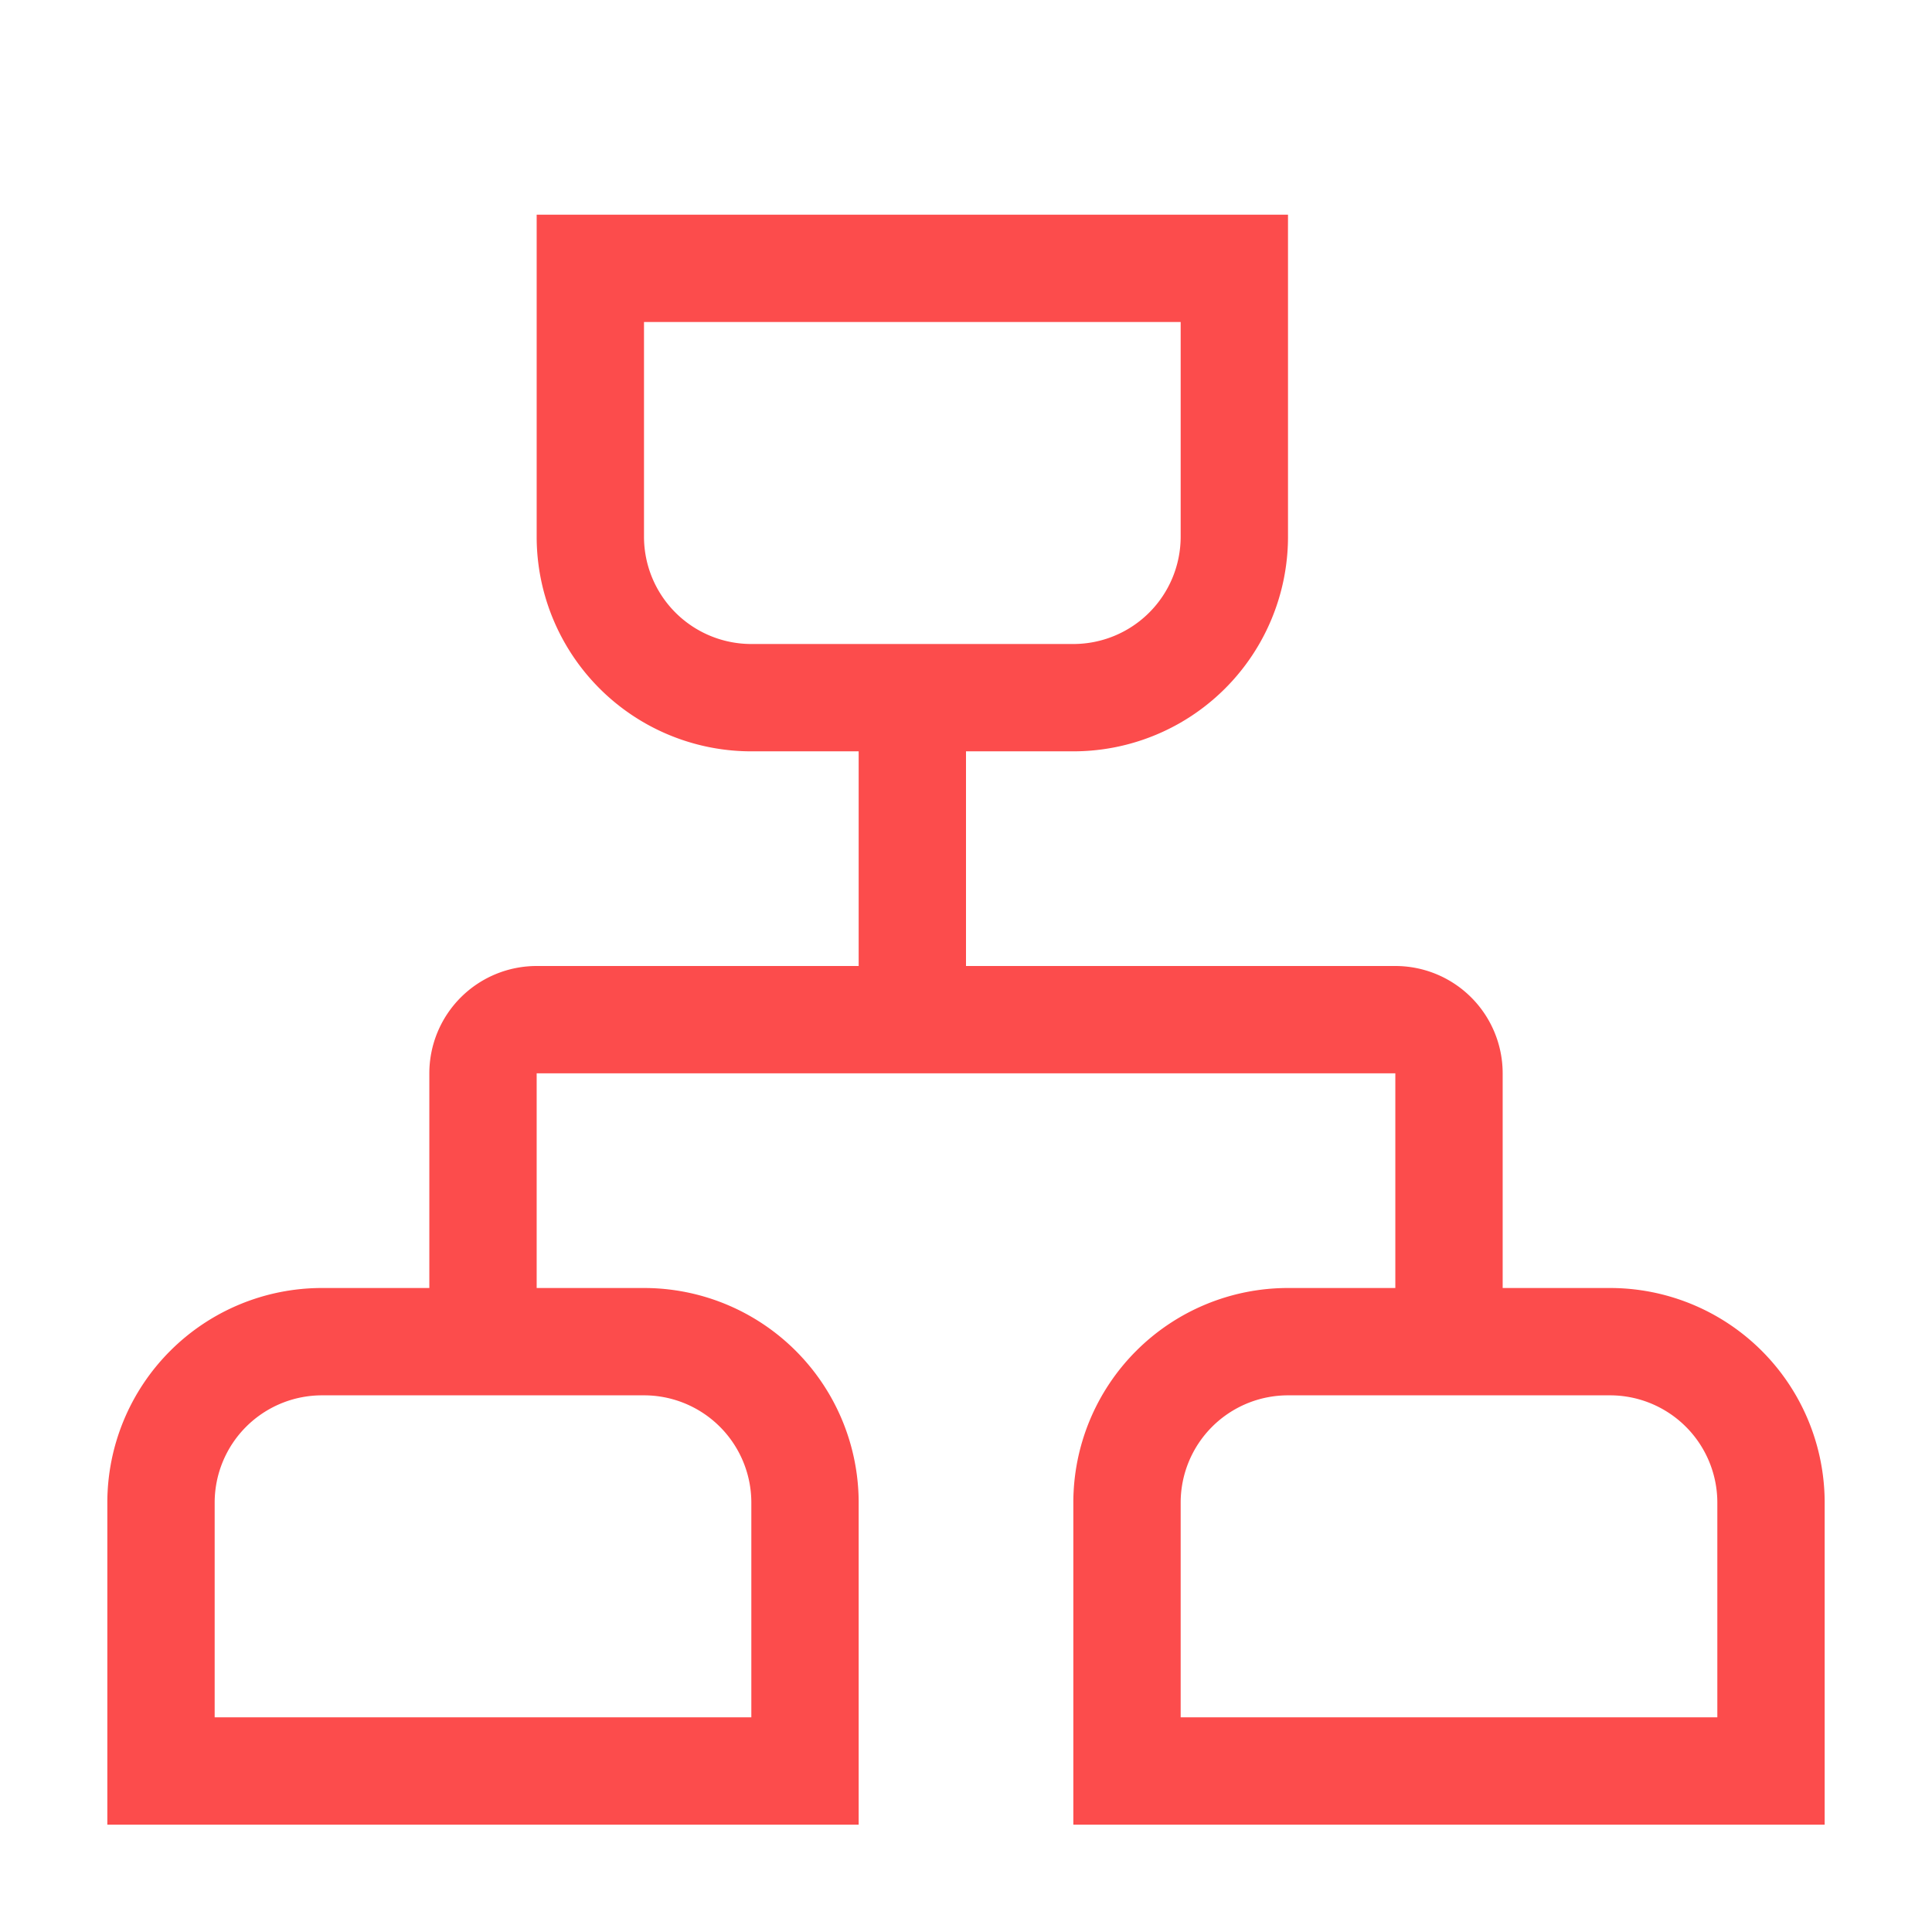 <?xml version="1.0" standalone="no"?><!DOCTYPE svg PUBLIC "-//W3C//DTD SVG 1.1//EN" "http://www.w3.org/Graphics/SVG/1.1/DTD/svg11.dtd"><svg t="1698043455885" class="icon" viewBox="0 0 1024 1024" version="1.1" xmlns="http://www.w3.org/2000/svg" p-id="71041" xmlns:xlink="http://www.w3.org/1999/xlink" width="48" height="48"><path d="M625.778 170.667v113.778a56.889 56.889 0 0 1-56.889 56.889H398.222a56.889 56.889 0 0 1-56.889-56.889V170.667h284.444m227.556 568.889a56.889 56.889 0 0 1 56.889 56.889v113.778h-284.444v-113.778a56.889 56.889 0 0 1 56.889-56.889h170.667m-512 0a56.889 56.889 0 0 1 56.889 56.889v113.778H113.778v-113.778a56.889 56.889 0 0 1 56.889-56.889h170.667m341.333-625.778H284.444v170.667a113.778 113.778 0 0 0 113.778 113.778h56.889v113.778h56.889V398.222h56.889a113.778 113.778 0 0 0 113.778-113.778V113.778z m56.889 398.222H284.444a56.889 56.889 0 0 0-56.889 56.889v113.778h56.889v-113.778h455.111v113.778h56.889v-113.778a56.889 56.889 0 0 0-56.889-56.889z m113.778 170.667h-170.667a113.778 113.778 0 0 0-113.778 113.778v170.667h398.222v-170.667a113.778 113.778 0 0 0-113.778-113.778z m-512 0H170.667a113.778 113.778 0 0 0-113.778 113.778v170.667h398.222v-170.667a113.778 113.778 0 0 0-113.778-113.778z" fill="#fc4c4c" p-id="71042"></path></svg>